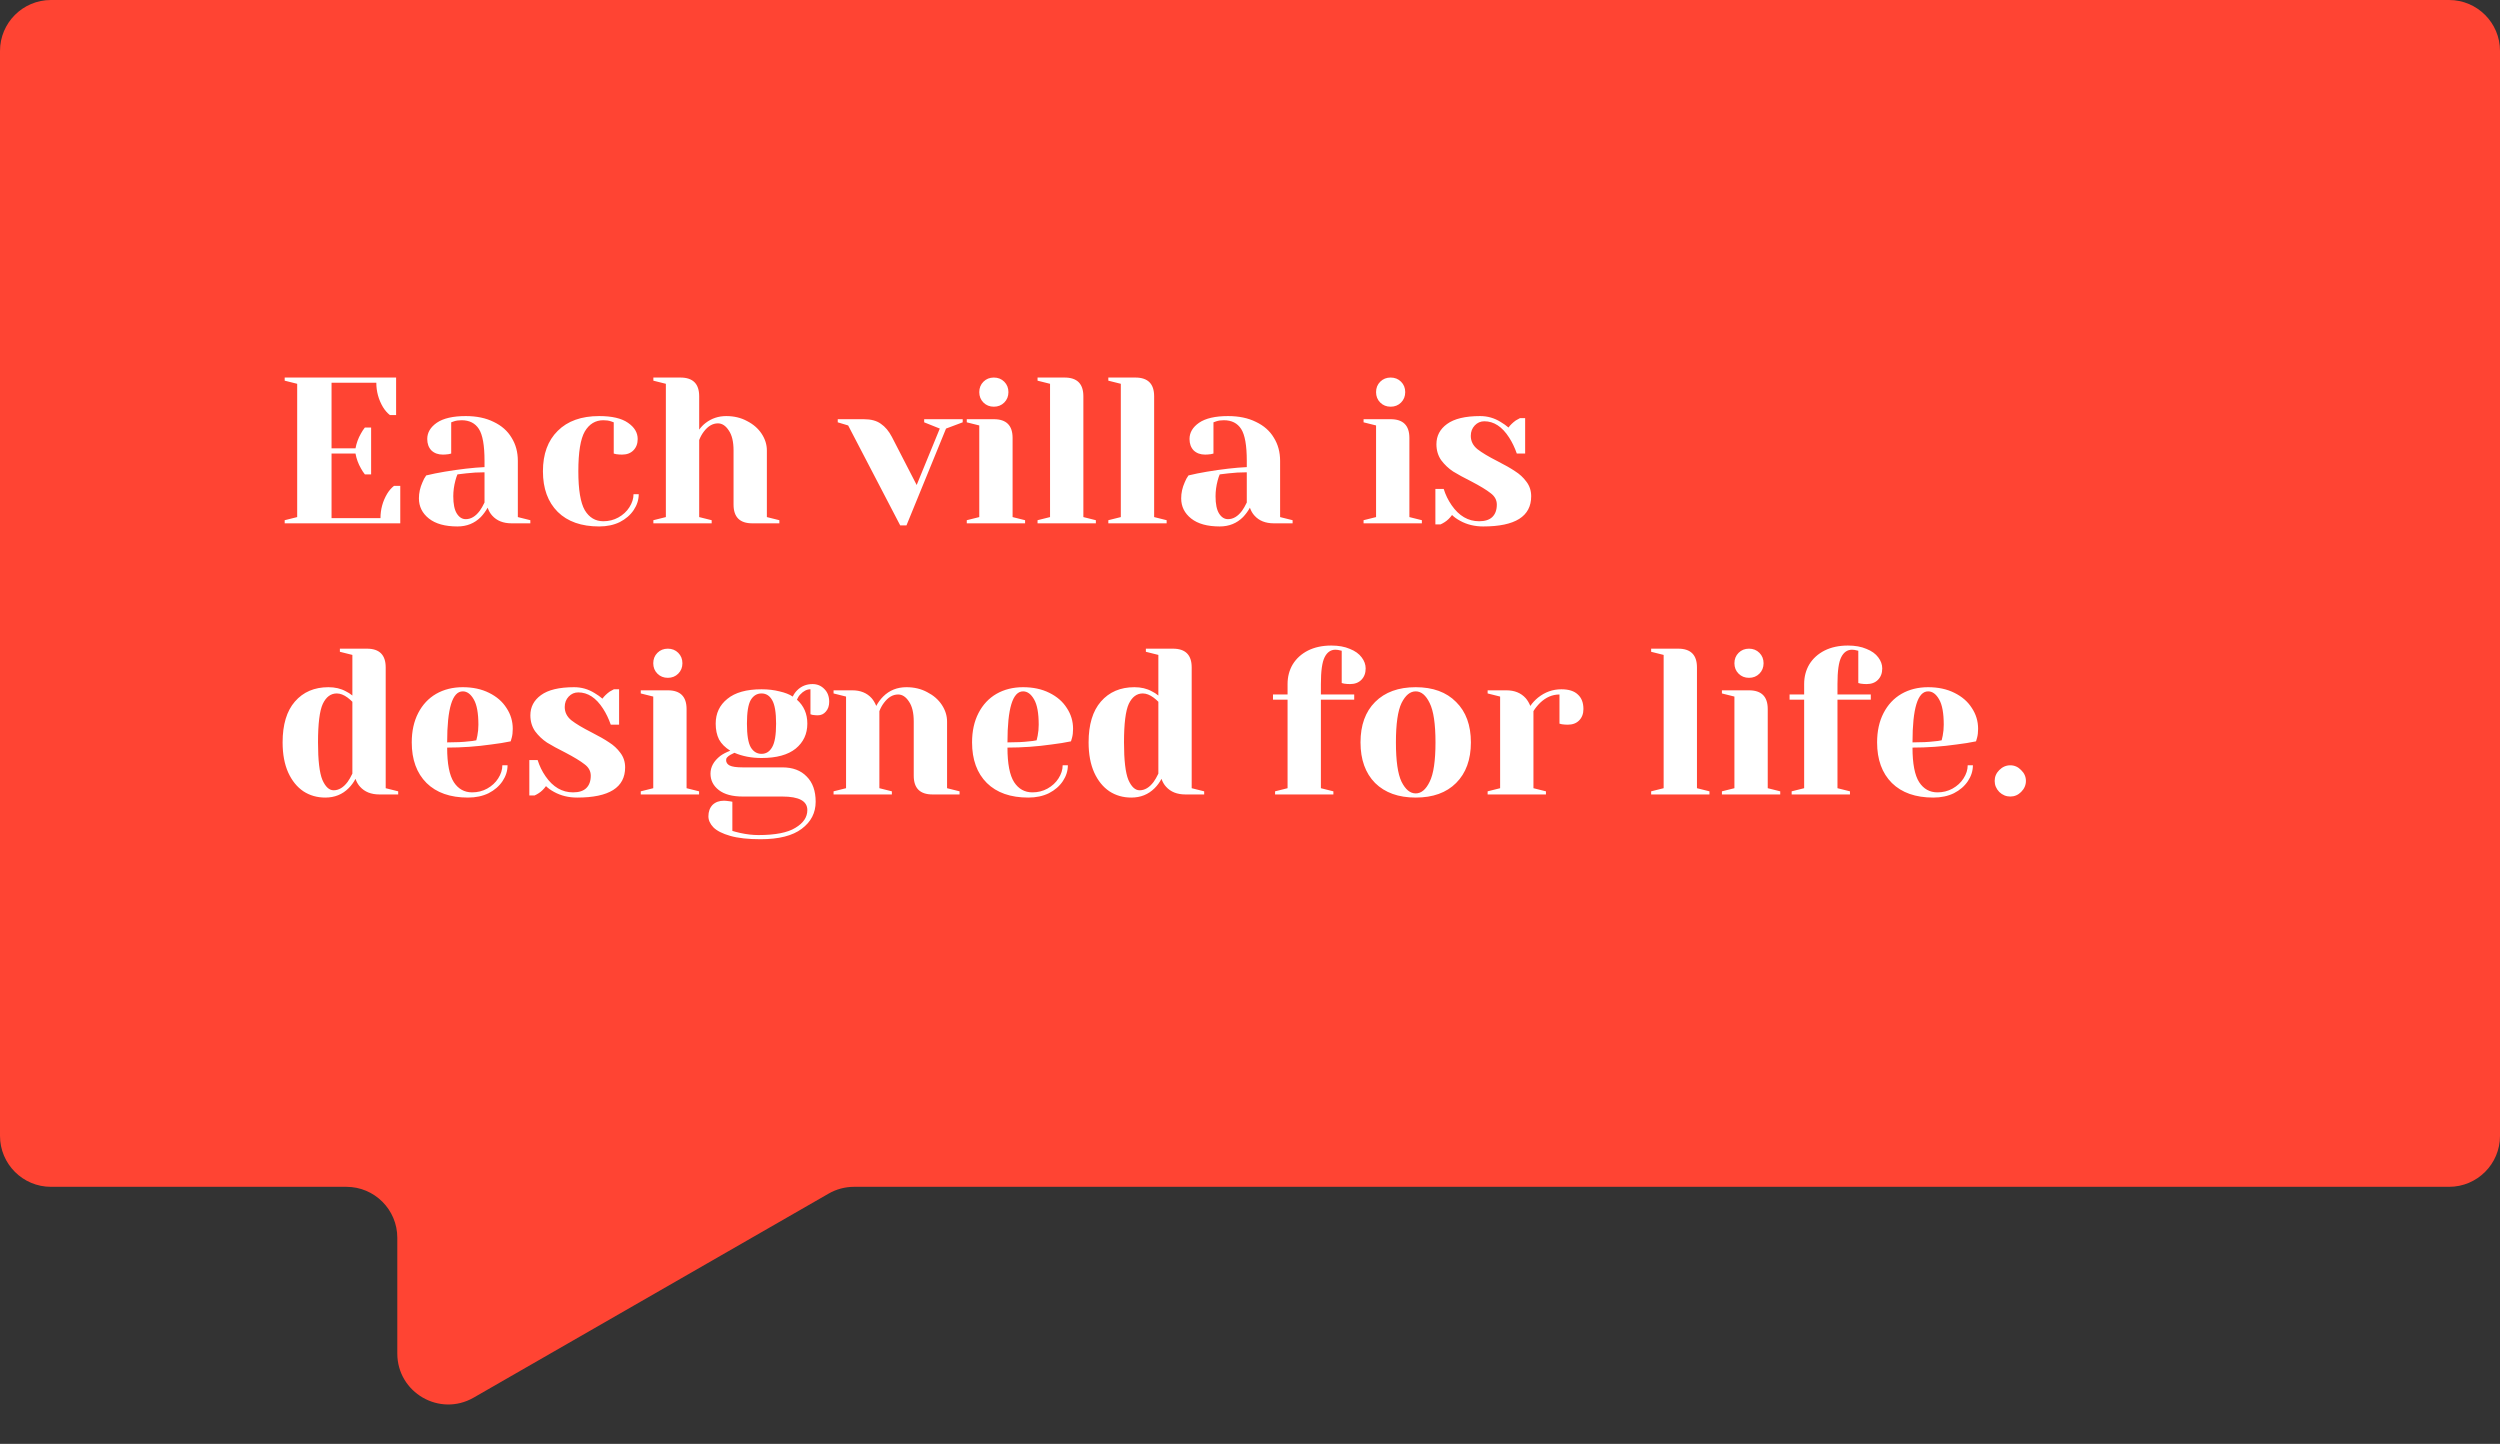 <?xml version="1.0" encoding="UTF-8"?> <svg xmlns="http://www.w3.org/2000/svg" width="793" height="458" viewBox="0 0 793 458" fill="none"><rect x="0" y="0" width="793" height="458" fill="#333333" stroke="none"/><path d="M0 16.157C0 7.234 7.234 0 16.157 0H776.843C785.766 0 793 7.234 793 16.157V360.302C793 369.225 785.766 376.459 776.843 376.459H270.903C268.078 376.459 265.302 377.2 262.852 378.607L150.233 443.331C139.461 449.522 126.025 441.746 126.025 429.323V392.616C126.025 383.692 118.791 376.459 109.868 376.459H16.157C7.234 376.459 0 369.225 0 360.302V16.157Z" fill="#FF4433"></path><path d="M90.303 165.009L94.267 164.018V121.74L90.303 120.749V119.758H125.645V131.649H123.663C122.827 130.988 122.1 130.151 121.483 129.138C120.074 126.76 119.37 124.184 119.37 121.409H105.167V142.218H112.763C113.072 140.545 113.644 138.981 114.481 137.528C114.833 136.867 115.252 136.229 115.736 135.612H117.718V150.476H115.736C115.252 149.859 114.833 149.221 114.481 148.56C113.644 147.107 113.072 145.543 112.763 143.87H105.167V164.348H120.691C120.691 161.574 121.395 158.998 122.805 156.619C123.421 155.607 124.148 154.77 124.985 154.109H126.966V166H90.303V165.009ZM145.102 166.991C141.182 166.991 138.166 166.154 136.052 164.481C133.938 162.807 132.881 160.671 132.881 158.073C132.881 156.355 133.255 154.66 134.004 152.986C134.312 152.193 134.709 151.467 135.193 150.806C136.999 150.366 138.958 149.969 141.072 149.617C145.829 148.824 150.035 148.34 153.69 148.164V146.182C153.69 141.293 153.095 137.924 151.906 136.075C150.717 134.225 148.889 133.3 146.423 133.3C145.498 133.3 144.706 133.41 144.045 133.63L143.12 133.961V143.87L142.261 144.068C141.557 144.156 140.962 144.2 140.478 144.2C138.98 144.2 137.769 143.76 136.844 142.879C135.964 141.954 135.523 140.743 135.523 139.246C135.523 137.22 136.536 135.502 138.562 134.093C140.632 132.684 143.693 131.979 147.744 131.979C151.18 131.979 154.13 132.596 156.596 133.829C159.107 135.018 161.001 136.691 162.278 138.849C163.599 140.963 164.259 143.407 164.259 146.182V164.018L168.223 165.009V166H162.278C159.635 166 157.587 165.185 156.134 163.556C155.518 162.895 155.033 162.058 154.681 161.045C154.064 162.146 153.338 163.137 152.501 164.018C150.519 166 148.053 166.991 145.102 166.991ZM147.744 164.679C149.374 164.679 150.849 163.798 152.17 162.036C152.655 161.376 153.161 160.495 153.69 159.394V149.815C151.664 149.815 149.726 149.925 147.877 150.146C146.511 150.322 145.586 150.432 145.102 150.476C144.882 150.96 144.662 151.621 144.441 152.458C144.001 154.131 143.781 155.783 143.781 157.412C143.781 159.878 144.155 161.706 144.904 162.895C145.653 164.084 146.599 164.679 147.744 164.679ZM190.054 166.991C184.417 166.991 180.035 165.449 176.908 162.367C173.781 159.24 172.218 154.946 172.218 149.485C172.218 144.024 173.781 139.752 176.908 136.669C180.035 133.542 184.417 131.979 190.054 131.979C194.106 131.979 197.144 132.684 199.17 134.093C201.24 135.502 202.275 137.22 202.275 139.246C202.275 140.743 201.813 141.954 200.888 142.879C200.007 143.76 198.818 144.2 197.321 144.2C196.704 144.2 196.087 144.156 195.471 144.068L194.678 143.87V133.961L193.753 133.63C193.093 133.41 192.3 133.3 191.375 133.3C188.865 133.3 186.905 134.489 185.496 136.867C184.131 139.246 183.448 143.451 183.448 149.485C183.448 155.342 184.131 159.46 185.496 161.838C186.905 164.172 188.865 165.339 191.375 165.339C193.093 165.339 194.678 164.943 196.131 164.15C197.629 163.314 198.796 162.235 199.633 160.913C200.513 159.548 200.954 158.161 200.954 156.752H202.605C202.605 158.513 202.077 160.187 201.02 161.772C199.963 163.358 198.488 164.635 196.594 165.604C194.7 166.528 192.52 166.991 190.054 166.991ZM207.248 165.009L211.211 164.018V121.74L207.248 120.749V119.758H215.835C219.799 119.758 221.781 121.74 221.781 125.703V136.273C222.441 135.392 223.124 134.687 223.829 134.159C225.722 132.706 227.902 131.979 230.369 131.979C232.835 131.979 235.037 132.507 236.975 133.564C238.957 134.577 240.498 135.921 241.599 137.594C242.7 139.268 243.25 141.029 243.25 142.879V164.018L247.214 165.009V166H238.626C234.663 166 232.681 164.018 232.681 160.055V142.879C232.681 140.104 232.174 137.99 231.161 136.537C230.193 135.04 229.048 134.291 227.726 134.291C226.053 134.291 224.555 135.172 223.234 136.934C222.662 137.682 222.177 138.563 221.781 139.576V164.018L225.744 165.009V166H207.248V165.009ZM269.035 134.952L265.732 133.961V132.97H273.989C276.279 132.97 278.085 133.454 279.406 134.423C280.771 135.348 281.938 136.735 282.907 138.585L290.768 153.845L298.101 135.943L293.147 133.961V132.97H305.368V133.961L300.083 135.943L287.531 166.661H285.55L269.035 134.952ZM306.661 165.009L310.624 164.018V134.952L306.661 133.961V132.97H315.248C319.212 132.97 321.194 134.952 321.194 138.915V164.018L325.157 165.009V166H306.661V165.009ZM315.248 129.006C313.927 129.006 312.826 128.566 311.945 127.685C311.065 126.804 310.624 125.703 310.624 124.382C310.624 123.061 311.065 121.96 311.945 121.079C312.826 120.198 313.927 119.758 315.248 119.758C316.57 119.758 317.671 120.198 318.551 121.079C319.432 121.96 319.873 123.061 319.873 124.382C319.873 125.703 319.432 126.804 318.551 127.685C317.671 128.566 316.57 129.006 315.248 129.006ZM329.111 165.009L333.074 164.018V121.74L329.111 120.749V119.758H337.698C341.662 119.758 343.644 121.74 343.644 125.703V164.018L347.608 165.009V166H329.111V165.009ZM351.561 165.009L355.524 164.018V121.74L351.561 120.749V119.758H360.149C364.112 119.758 366.094 121.74 366.094 125.703V164.018L370.058 165.009V166H351.561V165.009ZM386.893 166.991C382.973 166.991 379.956 166.154 377.842 164.481C375.729 162.807 374.672 160.671 374.672 158.073C374.672 156.355 375.046 154.66 375.795 152.986C376.103 152.193 376.499 151.467 376.984 150.806C378.789 150.366 380.749 149.969 382.863 149.617C387.619 148.824 391.825 148.34 395.481 148.164V146.182C395.481 141.293 394.886 137.924 393.697 136.075C392.508 134.225 390.68 133.3 388.214 133.3C387.289 133.3 386.496 133.41 385.836 133.63L384.911 133.961V143.87L384.052 144.068C383.347 144.156 382.753 144.2 382.268 144.2C380.771 144.2 379.56 143.76 378.635 142.879C377.754 141.954 377.314 140.743 377.314 139.246C377.314 137.22 378.327 135.502 380.353 134.093C382.423 132.684 385.483 131.979 389.535 131.979C392.97 131.979 395.921 132.596 398.387 133.829C400.897 135.018 402.791 136.691 404.068 138.849C405.39 140.963 406.05 143.407 406.05 146.182V164.018L410.014 165.009V166H404.068C401.426 166 399.378 165.185 397.925 163.556C397.308 162.895 396.824 162.058 396.471 161.045C395.855 162.146 395.128 163.137 394.291 164.018C392.31 166 389.843 166.991 386.893 166.991ZM389.535 164.679C391.165 164.679 392.64 163.798 393.961 162.036C394.446 161.376 394.952 160.495 395.481 159.394V149.815C393.455 149.815 391.517 149.925 389.667 150.146C388.302 150.322 387.377 150.432 386.893 150.476C386.672 150.96 386.452 151.621 386.232 152.458C385.792 154.131 385.571 155.783 385.571 157.412C385.571 159.878 385.946 161.706 386.694 162.895C387.443 164.084 388.39 164.679 389.535 164.679ZM432.523 165.009L436.487 164.018V134.952L432.523 133.961V132.97H441.111C445.075 132.97 447.057 134.952 447.057 138.915V164.018L451.02 165.009V166H432.523V165.009ZM441.111 129.006C439.79 129.006 438.689 128.566 437.808 127.685C436.927 126.804 436.487 125.703 436.487 124.382C436.487 123.061 436.927 121.96 437.808 121.079C438.689 120.198 439.79 119.758 441.111 119.758C442.432 119.758 443.533 120.198 444.414 121.079C445.295 121.96 445.735 123.061 445.735 124.382C445.735 125.703 445.295 126.804 444.414 127.685C443.533 128.566 442.432 129.006 441.111 129.006ZM470.498 166.991C467.767 166.991 465.323 166.396 463.165 165.207C462.108 164.635 461.249 164.018 460.589 163.358C459.884 164.326 459.113 165.075 458.276 165.604C457.88 165.868 457.44 166.11 456.955 166.33H455.304V155.1H457.946C458.519 156.95 459.355 158.667 460.456 160.253C462.791 163.644 465.697 165.339 469.176 165.339C471.026 165.339 472.413 164.899 473.338 164.018C474.307 163.093 474.791 161.772 474.791 160.055C474.791 158.601 474.131 157.39 472.81 156.421C471.532 155.408 469.507 154.175 466.732 152.722C464.354 151.533 462.416 150.476 460.919 149.551C459.465 148.582 458.21 147.393 457.153 145.984C456.14 144.53 455.634 142.835 455.634 140.897C455.634 138.255 456.757 136.119 459.003 134.489C461.293 132.816 464.794 131.979 469.507 131.979C471.841 131.979 473.999 132.596 475.981 133.829C476.949 134.401 477.786 134.996 478.491 135.612C479.063 134.82 479.834 134.071 480.803 133.366C481.552 132.926 481.992 132.684 482.124 132.64H483.776V143.87H481.133C480.473 141.976 479.658 140.281 478.689 138.783C476.487 135.348 473.867 133.63 470.828 133.63C469.639 133.63 468.626 134.071 467.789 134.952C466.952 135.833 466.534 136.934 466.534 138.255C466.534 139.928 467.239 141.338 468.648 142.483C470.057 143.584 472.193 144.861 475.056 146.314C477.39 147.503 479.24 148.56 480.605 149.485C482.014 150.366 483.203 151.467 484.172 152.788C485.185 154.109 485.691 155.651 485.691 157.412C485.691 163.798 480.627 166.991 470.498 166.991ZM103.185 252.991C100.586 252.991 98.274 252.33 96.248 251.009C94.223 249.644 92.615 247.662 91.426 245.064C90.237 242.421 89.642 239.228 89.642 235.485C89.642 229.848 90.942 225.532 93.54 222.537C96.182 219.498 99.728 217.979 104.176 217.979C106.29 217.979 108.139 218.419 109.725 219.3C110.385 219.608 111.068 220.049 111.773 220.621V207.74L107.809 206.749V205.758H116.397C120.36 205.758 122.342 207.74 122.342 211.703V250.018L126.306 251.009V252H120.36C117.718 252 115.67 251.185 114.217 249.556C113.6 248.895 113.116 248.058 112.763 247.045C112.191 248.146 111.464 249.137 110.583 250.018C108.602 252 106.135 252.991 103.185 252.991ZM105.827 250.679C107.457 250.679 108.932 249.798 110.253 248.036C110.738 247.376 111.244 246.495 111.773 245.394V222.603C111.288 222.119 110.782 221.678 110.253 221.282C109.064 220.401 107.919 219.961 106.818 219.961C104.924 219.961 103.449 221.062 102.392 223.264C101.379 225.466 100.873 229.54 100.873 235.485C100.873 241.166 101.335 245.13 102.26 247.376C103.229 249.578 104.418 250.679 105.827 250.679ZM148.444 252.991C142.807 252.991 138.425 251.449 135.298 248.367C132.171 245.24 130.607 240.946 130.607 235.485C130.607 231.918 131.29 228.813 132.655 226.17C134.021 223.528 135.914 221.502 138.337 220.093C140.803 218.684 143.621 217.979 146.792 217.979C149.963 217.979 152.738 218.574 155.116 219.763C157.538 220.952 159.388 222.559 160.665 224.585C161.986 226.567 162.647 228.769 162.647 231.191C162.647 232.292 162.537 233.239 162.316 234.032L161.986 235.155C160.092 235.551 158.044 235.881 155.842 236.146C151.218 236.806 146.55 237.136 141.838 237.136C141.838 242.245 142.542 245.9 143.952 248.102C145.361 250.26 147.299 251.339 149.765 251.339C151.483 251.339 153.068 250.943 154.521 250.15C156.019 249.314 157.186 248.235 158.022 246.913C158.903 245.548 159.344 244.161 159.344 242.752H160.995C160.995 244.513 160.467 246.187 159.41 247.772C158.353 249.358 156.877 250.635 154.984 251.604C153.09 252.528 150.91 252.991 148.444 252.991ZM141.838 235.485C144.656 235.485 146.946 235.375 148.708 235.155C149.457 235.111 150.249 235.001 151.086 234.824C151.13 234.604 151.24 234.12 151.416 233.371C151.637 232.27 151.747 231.103 151.747 229.87C151.747 226.214 151.262 223.55 150.293 221.877C149.325 220.159 148.157 219.3 146.792 219.3C143.489 219.3 141.838 224.695 141.838 235.485ZM183.097 252.991C180.366 252.991 177.922 252.396 175.764 251.207C174.707 250.635 173.849 250.018 173.188 249.358C172.483 250.326 171.713 251.075 170.876 251.604C170.479 251.868 170.039 252.11 169.555 252.33H167.903V241.1H170.546C171.118 242.95 171.955 244.667 173.056 246.253C175.39 249.644 178.297 251.339 181.776 251.339C183.625 251.339 185.013 250.899 185.938 250.018C186.906 249.093 187.391 247.772 187.391 246.055C187.391 244.601 186.73 243.39 185.409 242.421C184.132 241.408 182.106 240.175 179.332 238.722C176.953 237.533 175.016 236.476 173.518 235.551C172.065 234.582 170.81 233.393 169.753 231.984C168.74 230.53 168.233 228.835 168.233 226.897C168.233 224.255 169.356 222.119 171.602 220.489C173.893 218.816 177.394 217.979 182.106 217.979C184.44 217.979 186.598 218.596 188.58 219.829C189.549 220.401 190.386 220.996 191.09 221.612C191.663 220.82 192.433 220.071 193.402 219.366C194.151 218.926 194.591 218.684 194.724 218.64H196.375V229.87H193.733C193.072 227.976 192.257 226.281 191.288 224.783C189.086 221.348 186.466 219.63 183.427 219.63C182.238 219.63 181.225 220.071 180.388 220.952C179.552 221.833 179.133 222.934 179.133 224.255C179.133 225.928 179.838 227.338 181.247 228.483C182.657 229.584 184.792 230.861 187.655 232.314C189.989 233.503 191.839 234.56 193.204 235.485C194.613 236.366 195.803 237.467 196.771 238.788C197.784 240.109 198.291 241.651 198.291 243.412C198.291 249.798 193.226 252.991 183.097 252.991ZM203.248 251.009L207.212 250.018V220.952L203.248 219.961V218.97H211.836C215.799 218.97 217.781 220.952 217.781 224.915V250.018L221.745 251.009V252H203.248V251.009ZM211.836 215.006C210.515 215.006 209.414 214.566 208.533 213.685C207.652 212.804 207.212 211.703 207.212 210.382C207.212 209.061 207.652 207.96 208.533 207.079C209.414 206.198 210.515 205.758 211.836 205.758C213.157 205.758 214.258 206.198 215.139 207.079C216.02 207.96 216.46 209.061 216.46 210.382C216.46 211.703 216.02 212.804 215.139 213.685C214.258 214.566 213.157 215.006 211.836 215.006ZM241.222 266.203C237.303 266.203 234.11 265.851 231.643 265.146C229.177 264.441 227.394 263.539 226.293 262.438C225.236 261.337 224.707 260.169 224.707 258.936C224.707 257.439 225.148 256.228 226.028 255.303C226.953 254.422 228.164 253.982 229.662 253.982C230.014 253.982 230.653 254.048 231.577 254.18L232.304 254.312V263.561C232.833 263.737 233.669 263.957 234.814 264.221C236.84 264.662 238.756 264.882 240.562 264.882C245.934 264.882 249.854 264.111 252.32 262.57C254.831 261.072 256.086 259.201 256.086 256.955C256.086 254.092 253.443 252.661 248.159 252.661H235.607C232.304 252.661 229.772 251.978 228.01 250.613C226.249 249.247 225.368 247.508 225.368 245.394C225.368 243.28 226.403 241.408 228.473 239.779C229.309 239.162 230.366 238.612 231.643 238.127C230.014 237.114 228.825 235.925 228.076 234.56C227.372 233.151 227.019 231.477 227.019 229.54C227.019 226.281 228.252 223.66 230.719 221.678C233.185 219.653 236.796 218.64 241.552 218.64C243.622 218.64 245.516 218.86 247.234 219.3C248.995 219.697 250.405 220.247 251.462 220.952C251.814 220.203 252.276 219.542 252.849 218.97C254.17 217.649 255.799 216.988 257.737 216.988C259.235 216.988 260.49 217.517 261.503 218.574C262.516 219.586 263.022 220.93 263.022 222.603C263.022 223.88 262.67 224.915 261.965 225.708C261.304 226.501 260.446 226.897 259.389 226.897C258.904 226.897 258.354 226.853 257.737 226.765L257.077 226.567V218.64C255.932 218.64 254.853 219.19 253.84 220.291C253.443 220.687 253.091 221.238 252.783 221.943C254.985 223.88 256.086 226.413 256.086 229.54C256.086 232.799 254.853 235.441 252.386 237.467C249.92 239.449 246.309 240.439 241.552 240.439C238.382 240.439 235.519 239.889 232.965 238.788L231.643 239.449C231.203 239.713 230.873 239.977 230.653 240.241C230.432 240.461 230.322 240.748 230.322 241.1C230.322 241.849 230.697 242.421 231.445 242.818C232.238 243.214 233.625 243.412 235.607 243.412H248.159C251.462 243.412 254.038 244.381 255.888 246.319C257.781 248.213 258.728 250.877 258.728 254.312C258.728 257.835 257.253 260.698 254.302 262.9C251.395 265.102 247.035 266.203 241.222 266.203ZM241.552 239.118C243.006 239.118 244.129 238.414 244.922 237.004C245.758 235.595 246.177 233.107 246.177 229.54C246.177 225.972 245.758 223.484 244.922 222.075C244.129 220.665 243.006 219.961 241.552 219.961C240.099 219.961 238.954 220.665 238.117 222.075C237.325 223.484 236.928 225.972 236.928 229.54C236.928 233.107 237.325 235.595 238.117 237.004C238.954 238.414 240.099 239.118 241.552 239.118ZM264.405 251.009L268.369 250.018V220.952L264.405 219.961V218.97H270.351C272.949 218.97 274.997 219.807 276.494 221.48C277.067 222.141 277.551 222.956 277.948 223.924C278.564 222.779 279.291 221.788 280.128 220.952C282.109 218.97 284.576 217.979 287.526 217.979C289.993 217.979 292.195 218.507 294.132 219.564C296.114 220.577 297.655 221.921 298.757 223.594C299.858 225.268 300.408 227.029 300.408 228.879V250.018L304.372 251.009V252H295.784C291.82 252 289.838 250.018 289.838 246.055V228.879C289.838 226.104 289.332 223.99 288.319 222.537C287.35 221.04 286.205 220.291 284.884 220.291C283.21 220.291 281.713 221.172 280.392 222.934C279.819 223.682 279.335 224.563 278.938 225.576V250.018L282.902 251.009V252H264.405V251.009ZM326.174 252.991C320.537 252.991 316.155 251.449 313.028 248.367C309.901 245.24 308.338 240.946 308.338 235.485C308.338 231.918 309.02 228.813 310.386 226.17C311.751 223.528 313.645 221.502 316.067 220.093C318.533 218.684 321.352 217.979 324.523 217.979C327.693 217.979 330.468 218.574 332.846 219.763C335.268 220.952 337.118 222.559 338.395 224.585C339.716 226.567 340.377 228.769 340.377 231.191C340.377 232.292 340.267 233.239 340.047 234.032L339.716 235.155C337.823 235.551 335.775 235.881 333.573 236.146C328.949 236.806 324.28 237.136 319.568 237.136C319.568 242.245 320.273 245.9 321.682 248.102C323.091 250.26 325.029 251.339 327.495 251.339C329.213 251.339 330.798 250.943 332.252 250.15C333.749 249.314 334.916 248.235 335.753 246.913C336.634 245.548 337.074 244.161 337.074 242.752H338.726C338.726 244.513 338.197 246.187 337.14 247.772C336.083 249.358 334.608 250.635 332.714 251.604C330.82 252.528 328.64 252.991 326.174 252.991ZM319.568 235.485C322.387 235.485 324.677 235.375 326.438 235.155C327.187 235.111 327.98 235.001 328.816 234.824C328.861 234.604 328.971 234.12 329.147 233.371C329.367 232.27 329.477 231.103 329.477 229.87C329.477 226.214 328.993 223.55 328.024 221.877C327.055 220.159 325.888 219.3 324.523 219.3C321.22 219.3 319.568 224.695 319.568 235.485ZM358.845 252.991C356.247 252.991 353.935 252.33 351.909 251.009C349.883 249.644 348.276 247.662 347.087 245.064C345.898 242.421 345.303 239.228 345.303 235.485C345.303 229.848 346.602 225.532 349.201 222.537C351.843 219.498 355.388 217.979 359.836 217.979C361.95 217.979 363.8 218.419 365.385 219.3C366.046 219.608 366.729 220.049 367.433 220.621V207.74L363.47 206.749V205.758H372.058C376.021 205.758 378.003 207.74 378.003 211.703V250.018L381.967 251.009V252H376.021C373.379 252 371.331 251.185 369.878 249.556C369.261 248.895 368.777 248.058 368.424 247.045C367.852 248.146 367.125 249.137 366.244 250.018C364.262 252 361.796 252.991 358.845 252.991ZM361.488 250.679C363.117 250.679 364.593 249.798 365.914 248.036C366.398 247.376 366.905 246.495 367.433 245.394V222.603C366.949 222.119 366.442 221.678 365.914 221.282C364.725 220.401 363.58 219.961 362.479 219.961C360.585 219.961 359.11 221.062 358.053 223.264C357.04 225.466 356.533 229.54 356.533 235.485C356.533 241.166 356.996 245.13 357.921 247.376C358.89 249.578 360.079 250.679 361.488 250.679ZM404.453 251.009L408.416 250.018V221.943H403.792V220.291H408.416V216.988C408.416 214.654 408.967 212.562 410.068 210.712C411.213 208.863 412.82 207.409 414.89 206.352C417.004 205.295 419.471 204.767 422.289 204.767C424.579 204.767 426.539 205.119 428.168 205.824C429.842 206.485 431.097 207.387 431.934 208.532C432.771 209.633 433.189 210.8 433.189 212.034C433.189 213.531 432.727 214.742 431.802 215.667C430.921 216.548 429.732 216.988 428.234 216.988C427.618 216.988 427.001 216.944 426.385 216.856L425.592 216.658V206.418L424.998 206.286C424.821 206.242 424.623 206.198 424.403 206.154C424.183 206.11 423.919 206.088 423.61 206.088C422.113 206.088 420.968 206.881 420.175 208.466C419.382 210.008 418.986 212.848 418.986 216.988V220.291H429.556V221.943H418.986V250.018L422.95 251.009V252H404.453V251.009ZM449.062 252.991C443.601 252.991 439.307 251.449 436.18 248.367C433.097 245.24 431.556 240.946 431.556 235.485C431.556 230.024 433.097 225.752 436.18 222.669C439.307 219.542 443.601 217.979 449.062 217.979C454.523 217.979 458.794 219.542 461.877 222.669C465.004 225.752 466.567 230.024 466.567 235.485C466.567 240.946 465.004 245.24 461.877 248.367C458.794 251.449 454.523 252.991 449.062 252.991ZM449.062 251.67C450.823 251.67 452.298 250.437 453.488 247.97C454.721 245.504 455.337 241.342 455.337 235.485C455.337 229.628 454.721 225.466 453.488 223C452.298 220.533 450.823 219.3 449.062 219.3C447.3 219.3 445.803 220.533 444.569 223C443.38 225.466 442.786 229.628 442.786 235.485C442.786 241.342 443.38 245.504 444.569 247.97C445.803 250.437 447.3 251.67 449.062 251.67ZM471.876 251.009L475.839 250.018V220.952L471.876 219.961V218.97H477.821C480.419 218.97 482.467 219.807 483.965 221.48C484.537 222.141 485.022 222.956 485.418 223.924C486.078 222.956 486.893 222.075 487.862 221.282C490.064 219.52 492.53 218.64 495.261 218.64C497.595 218.64 499.335 219.19 500.48 220.291C501.669 221.348 502.263 222.889 502.263 224.915C502.263 226.413 501.801 227.624 500.876 228.549C499.995 229.429 498.806 229.87 497.309 229.87C496.692 229.87 496.076 229.826 495.459 229.738L494.666 229.54V220.291C492.42 220.291 490.372 221.172 488.523 222.934C487.642 223.814 486.937 224.695 486.409 225.576V250.018L490.372 251.009V252H471.876V251.009ZM523.743 251.009L527.707 250.018V207.74L523.743 206.749V205.758H532.331C536.295 205.758 538.276 207.74 538.276 211.703V250.018L542.24 251.009V252H523.743V251.009ZM546.193 251.009L550.157 250.018V220.952L546.193 219.961V218.97H554.781C558.745 218.97 560.726 220.952 560.726 224.915V250.018L564.69 251.009V252H546.193V251.009ZM554.781 215.006C553.46 215.006 552.359 214.566 551.478 213.685C550.597 212.804 550.157 211.703 550.157 210.382C550.157 209.061 550.597 207.96 551.478 207.079C552.359 206.198 553.46 205.758 554.781 205.758C556.102 205.758 557.203 206.198 558.084 207.079C558.965 207.96 559.405 209.061 559.405 210.382C559.405 211.703 558.965 212.804 558.084 213.685C557.203 214.566 556.102 215.006 554.781 215.006ZM568.313 251.009L572.277 250.018V221.943H567.653V220.291H572.277V216.988C572.277 214.654 572.827 212.562 573.928 210.712C575.073 208.863 576.681 207.409 578.751 206.352C580.865 205.295 583.331 204.767 586.149 204.767C588.439 204.767 590.399 205.119 592.029 205.824C593.702 206.485 594.957 207.387 595.794 208.532C596.631 209.633 597.049 210.8 597.049 212.034C597.049 213.531 596.587 214.742 595.662 215.667C594.781 216.548 593.592 216.988 592.095 216.988C591.478 216.988 590.862 216.944 590.245 216.856L589.452 216.658V206.418L588.858 206.286C588.682 206.242 588.483 206.198 588.263 206.154C588.043 206.11 587.779 206.088 587.471 206.088C585.973 206.088 584.828 206.881 584.035 208.466C583.243 210.008 582.846 212.848 582.846 216.988V220.291H593.416V221.943H582.846V250.018L586.81 251.009V252H568.313V251.009ZM613.252 252.991C607.615 252.991 603.233 251.449 600.106 248.367C596.979 245.24 595.416 240.946 595.416 235.485C595.416 231.918 596.098 228.813 597.464 226.17C598.829 223.528 600.723 221.502 603.145 220.093C605.611 218.684 608.43 217.979 611.601 217.979C614.771 217.979 617.546 218.574 619.924 219.763C622.346 220.952 624.196 222.559 625.473 224.585C626.794 226.567 627.455 228.769 627.455 231.191C627.455 232.292 627.345 233.239 627.125 234.032L626.794 235.155C624.901 235.551 622.853 235.881 620.651 236.146C616.027 236.806 611.358 237.136 606.646 237.136C606.646 242.245 607.351 245.9 608.76 248.102C610.169 250.26 612.107 251.339 614.573 251.339C616.291 251.339 617.876 250.943 619.33 250.15C620.827 249.314 621.994 248.235 622.831 246.913C623.712 245.548 624.152 244.161 624.152 242.752H625.804C625.804 244.513 625.275 246.187 624.218 247.772C623.161 249.358 621.686 250.635 619.792 251.604C617.898 252.528 615.718 252.991 613.252 252.991ZM606.646 235.485C609.465 235.485 611.755 235.375 613.516 235.155C614.265 235.111 615.058 235.001 615.895 234.824C615.939 234.604 616.049 234.12 616.225 233.371C616.445 232.27 616.555 231.103 616.555 229.87C616.555 226.214 616.071 223.55 615.102 221.877C614.133 220.159 612.966 219.3 611.601 219.3C608.298 219.3 606.646 224.695 606.646 235.485ZM637.666 252.661C636.345 252.661 635.178 252.176 634.165 251.207C633.196 250.194 632.711 249.027 632.711 247.706C632.711 246.385 633.196 245.24 634.165 244.271C635.178 243.258 636.345 242.752 637.666 242.752C638.987 242.752 640.132 243.258 641.101 244.271C642.114 245.24 642.621 246.385 642.621 247.706C642.621 249.027 642.114 250.194 641.101 251.207C640.132 252.176 638.987 252.661 637.666 252.661Z" fill="white"></path></svg> 